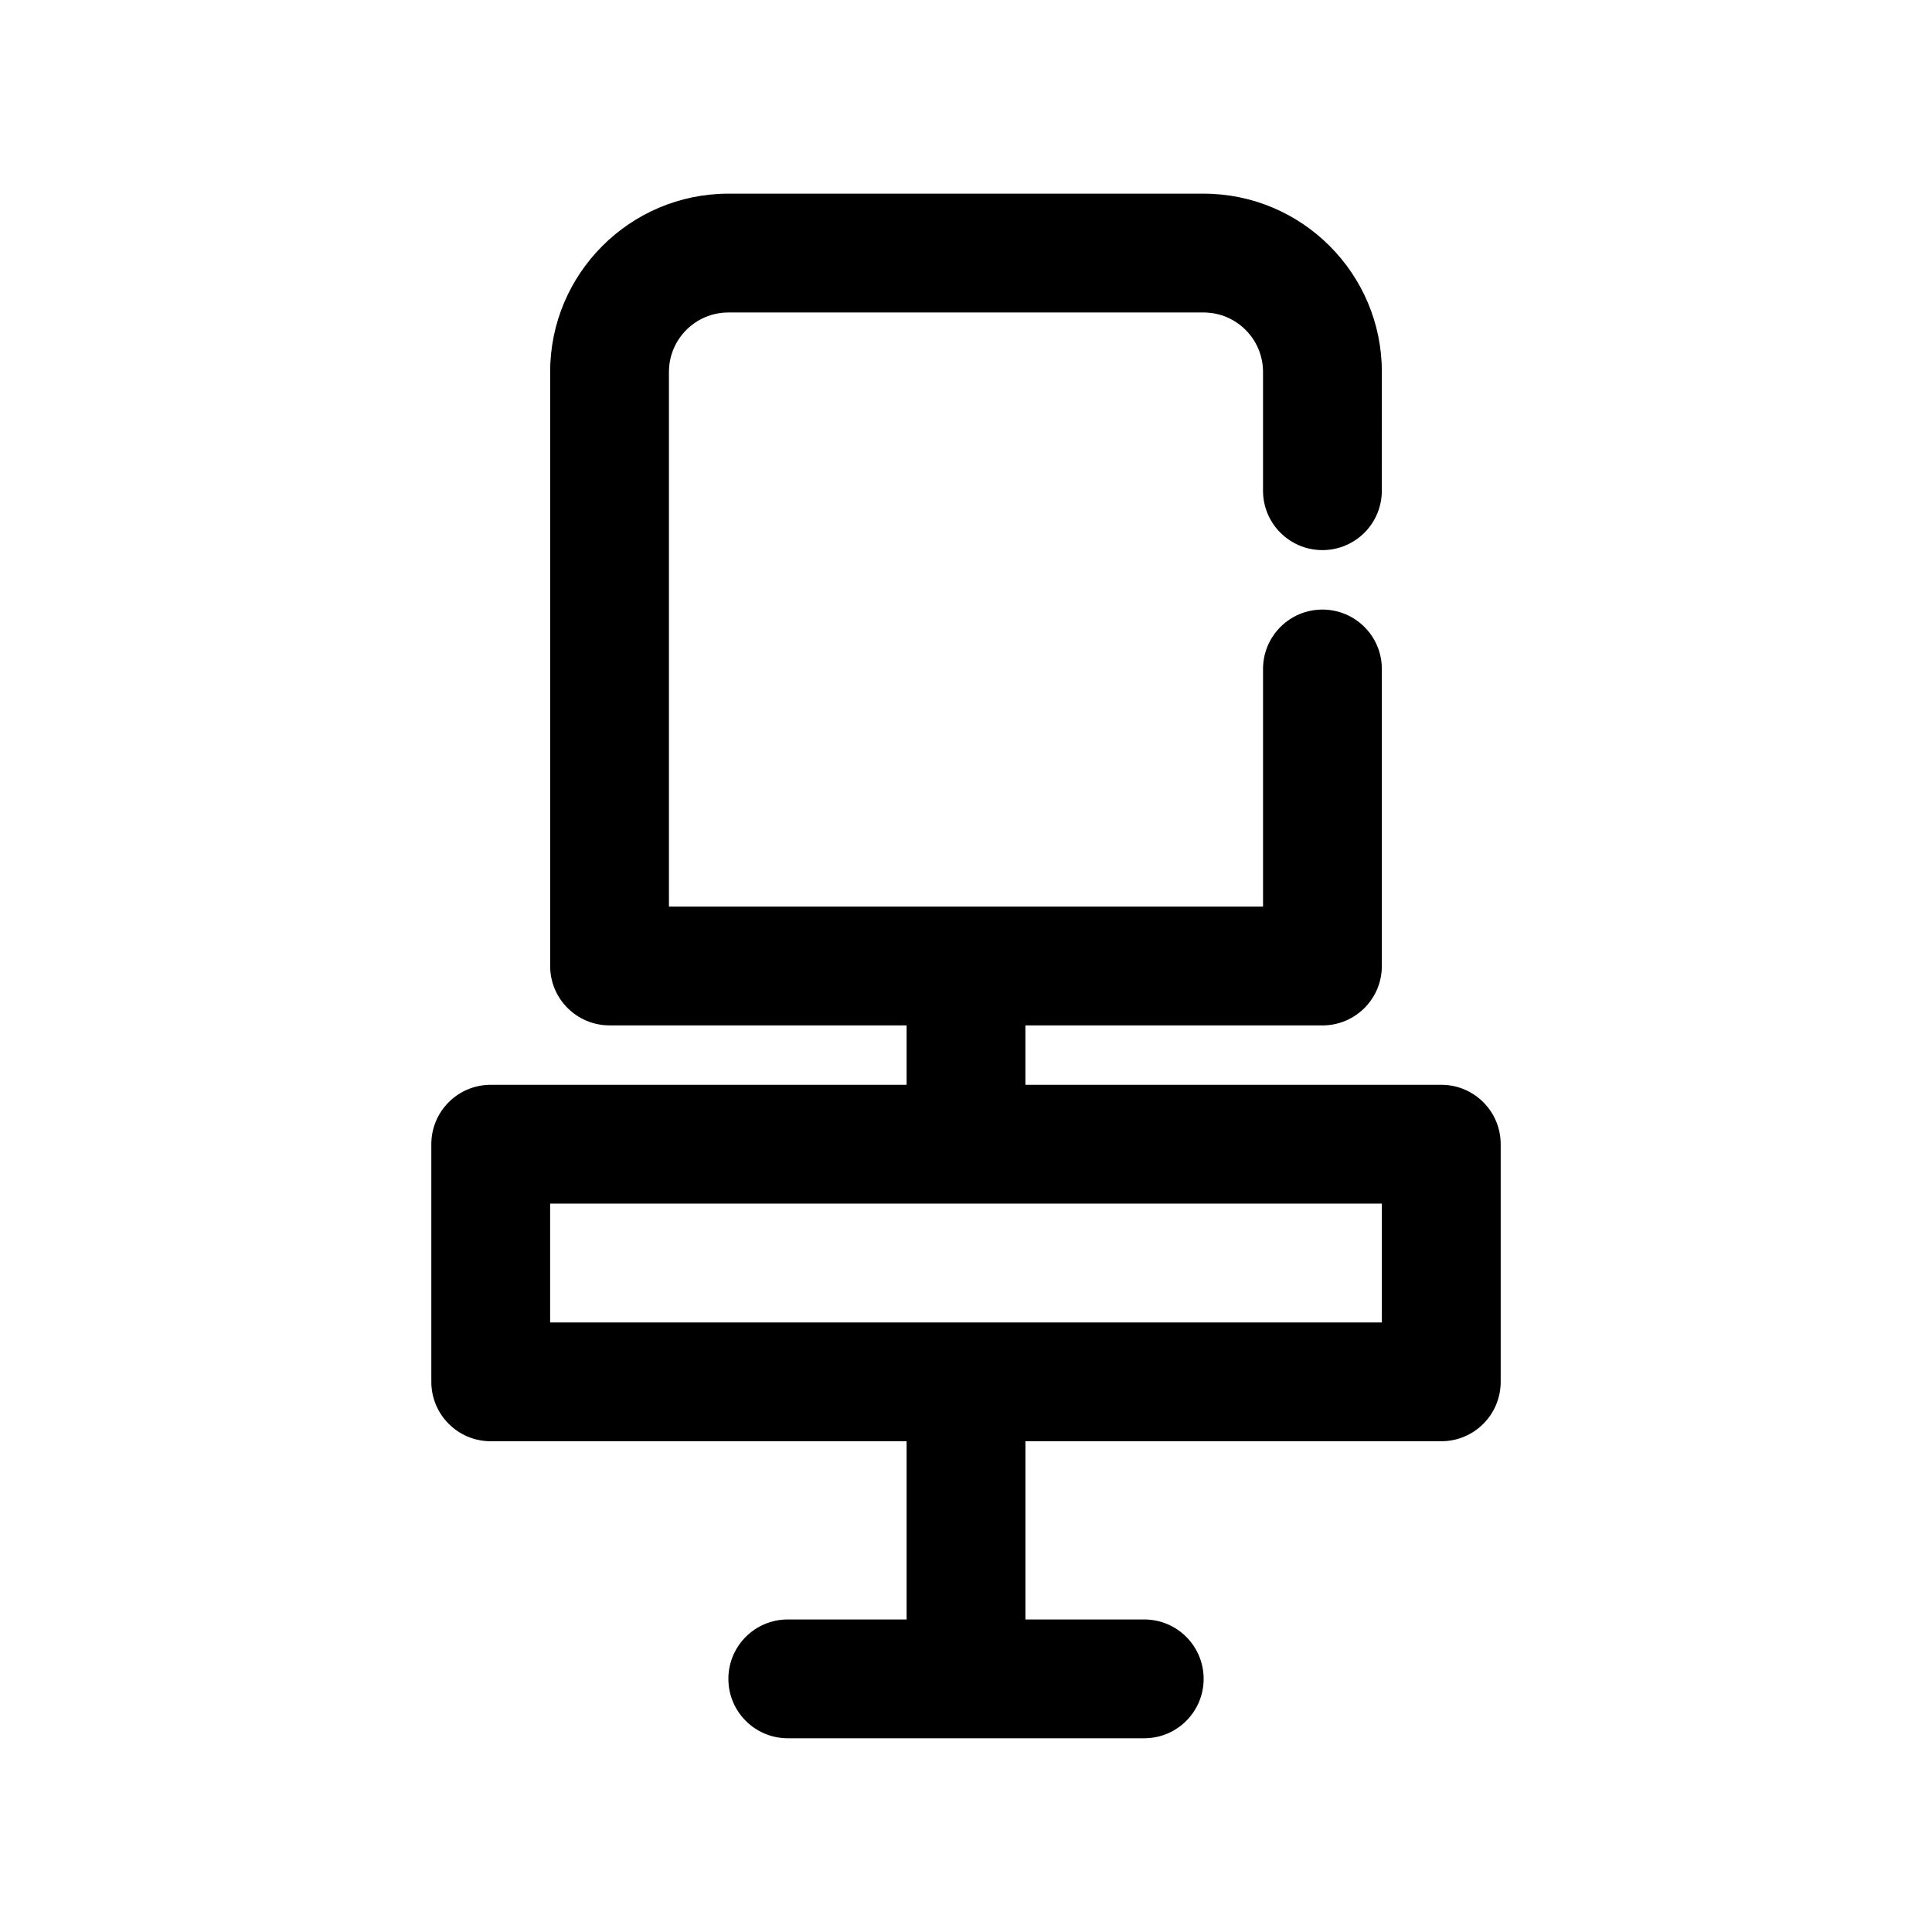 <?xml version="1.0" encoding="UTF-8"?>
<!-- Uploaded to: ICON Repo, www.iconrepo.com, Generator: ICON Repo Mixer Tools -->
<svg fill="#000000" width="800px" height="800px" version="1.1" viewBox="144 144 512 512" xmlns="http://www.w3.org/2000/svg">
 <path d="m525.95 431.49h-110.21v-15.742h78.719c8.703 0 15.742-7.051 15.742-15.742v-78.719c0-8.695-7.043-15.742-15.742-15.742-8.703 0-15.742 7.051-15.742 15.742v62.977l-157.44-0.008v-141.7c0-8.68 7.059-15.742 15.742-15.742h125.95c8.688 0 15.742 7.066 15.742 15.742v31.488c0 8.695 7.043 15.742 15.742 15.742 8.703 0 15.742-7.051 15.742-15.742l0.008-31.488c0-26.047-21.188-47.23-47.23-47.23h-125.95c-26.047 0-47.23 21.188-47.23 47.23v157.44c0 8.695 7.043 15.742 15.742 15.742h78.719v15.742l-110.21 0.004c-8.703 0-15.742 7.051-15.742 15.742v62.977c0 8.695 7.043 15.742 15.742 15.742h110.21v47.23h-31.488c-8.703 0-15.742 7.051-15.742 15.742 0 8.695 7.043 15.742 15.742 15.742h94.465c8.703 0 15.742-7.051 15.742-15.742 0-8.695-7.043-15.742-15.742-15.742h-31.488v-47.23h110.21c8.703 0 15.742-7.051 15.742-15.742v-62.977c0.004-8.695-7.039-15.742-15.742-15.742zm-15.742 62.973h-220.42v-31.488h220.42z"/>
</svg>